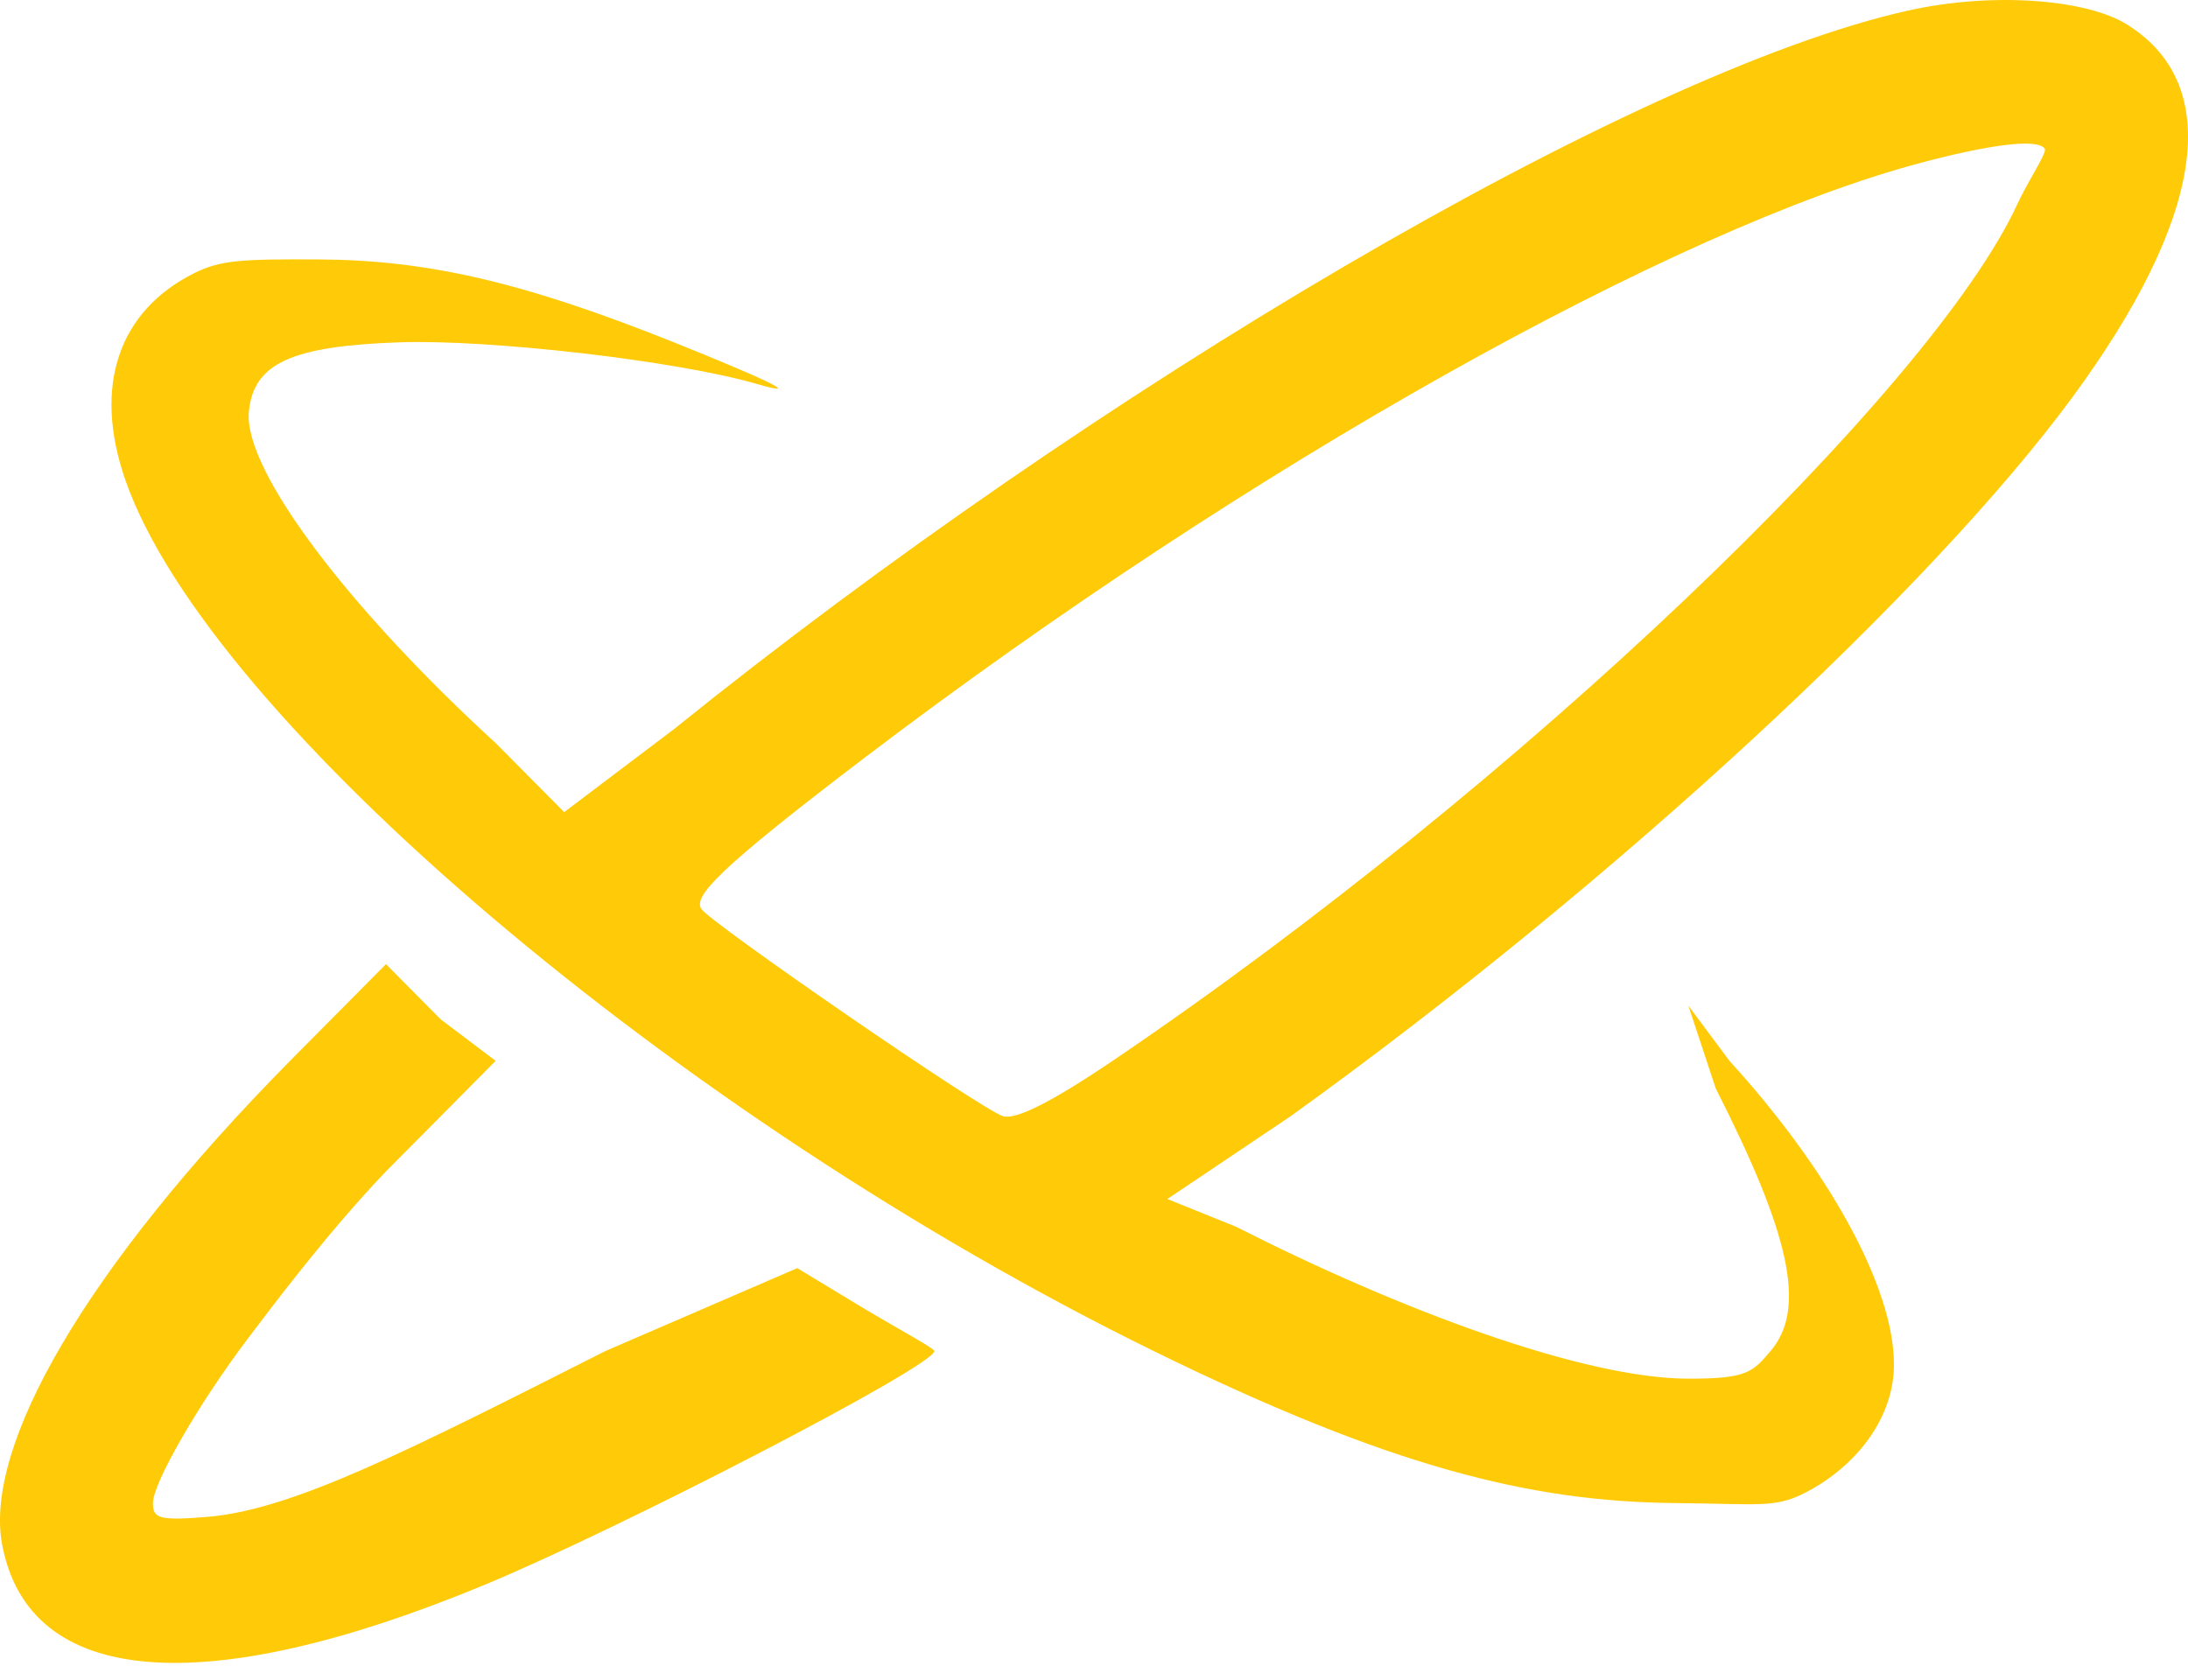 <svg width="56" height="43" viewBox="0 0 56 43" fill="none" xmlns="http://www.w3.org/2000/svg">
<path id="Vector" fill-rule="evenodd" clip-rule="evenodd" d="M48.825 0.273C41.759 1.856 28.006 9.991 17.247 18.668L14.44 20.79L12.686 19.022C8.997 15.649 6.22 12.049 6.37 10.532C6.492 9.297 7.468 8.858 10.23 8.763C12.506 8.685 17.284 9.226 19.352 9.824C20.671 10.206 19.532 9.679 17.247 8.763C13.32 7.19 10.875 6.653 8.124 6.641C6.183 6.632 5.638 6.658 4.967 6.994C3.046 7.956 2.364 9.872 3.212 12.3C5.332 18.37 17.294 28.586 29.527 34.587C35.561 37.546 39.145 38.442 42.86 38.478C45.169 38.5 45.471 38.631 46.369 38.124C47.575 37.443 48.469 36.261 48.474 34.94C48.482 32.929 46.751 29.881 44.264 27.158L43.211 25.743L43.913 27.865C45.791 31.561 46.255 33.486 45.316 34.587C44.854 35.128 44.713 35.297 43.211 35.294C40.536 35.289 35.867 33.553 31.632 31.403L29.878 30.695L33.036 28.573C41.473 22.502 49.477 15.016 53.035 10.178C56.349 5.672 56.984 2.212 54.439 0.627C53.394 -0.024 50.991 -0.212 48.825 0.273ZM52.334 3.811C52.395 3.91 51.908 4.626 51.632 5.226C49.437 9.984 38.923 20.09 28.475 27.158C26.82 28.277 25.973 28.67 25.668 28.573C25.095 28.39 18.157 23.607 17.949 23.267C17.752 22.947 18.317 22.296 22.159 19.375C31.995 11.901 42.851 5.84 49.176 4.164C50.835 3.725 52.156 3.522 52.334 3.811ZM7.423 27.158C2.178 32.471 -0.416 37.025 0.054 39.539C0.743 43.213 5.248 43.524 12.335 40.6C15.817 39.164 23.929 34.963 23.913 34.587C23.91 34.516 23.111 34.091 22.159 33.525L20.405 32.464L15.493 34.587C10.452 37.136 7.496 38.65 5.317 38.831C4.066 38.935 3.914 38.87 3.914 38.478C3.914 37.967 5.09 35.92 6.37 34.233C6.874 33.569 8.359 31.575 9.879 29.988L12.686 27.158L11.282 26.097L9.879 24.682L7.423 27.158Z" fill="#FFCB08"/>
</svg>
